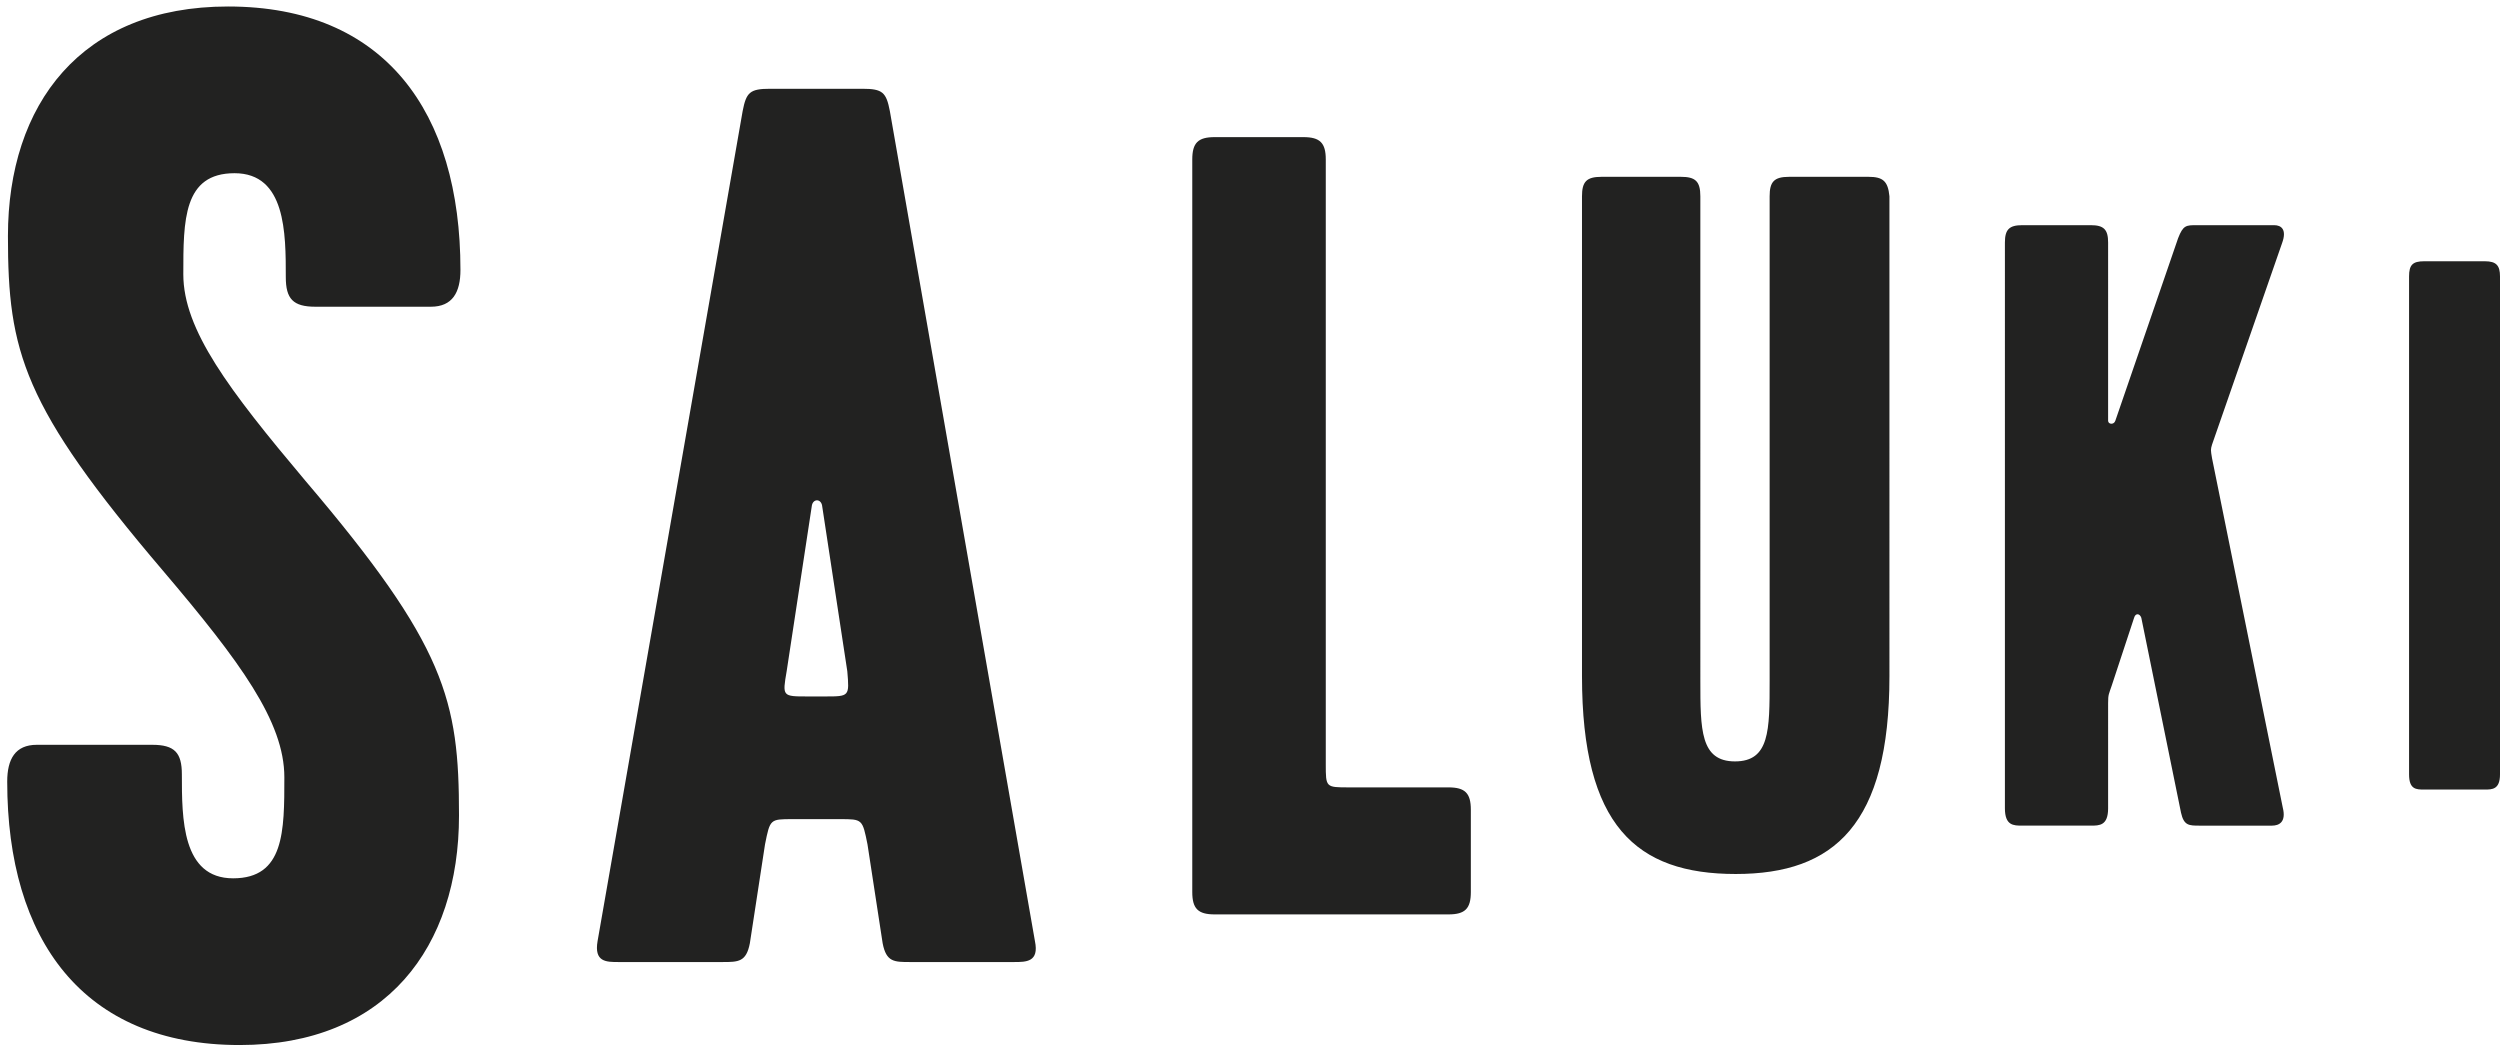 <?xml version="1.0" encoding="utf-8"?>
<!-- Generator: Adobe Illustrator 16.0.4, SVG Export Plug-In . SVG Version: 6.00 Build 0)  -->
<!DOCTYPE svg PUBLIC "-//W3C//DTD SVG 1.1//EN" "http://www.w3.org/Graphics/SVG/1.1/DTD/svg11.dtd">
<svg version="1.1" id="Ebene_1" xmlns="http://www.w3.org/2000/svg" xmlns:xlink="http://www.w3.org/1999/xlink" x="0px" y="0px"
	 width="346.4px" height="145.5px" viewBox="0 0 346.4 145.5" enable-background="new 0 0 346.4 145.5" xml:space="preserve">
<path fill="#222221" d="M123.3,15.4c-0.5-2.6-1-3.1-3.8-3.1h-12.8c-2.8,0-3.3,0.5-3.8,3.1L82.8,130.4c-0.5,2.9,1.2,2.9,2.9,2.9h14.4
	c2.2,0,3.3,0,3.8-2.6l2.1-13.7c0.7-3.5,0.7-3.5,3.8-3.5h6.6c3.1,0,3.1,0,3.8,3.5l2.1,13.7c0.5,2.6,1.6,2.6,3.8,2.6h14.4
	c1.7,0,3.5,0,2.9-2.9L123.3,15.4z M114.3,96.5h-2.4c-3.5,0-3.5,0-2.9-3.5l3.5-23c0.2-0.9,1.2-0.9,1.4,0l3.5,23
	C117.7,96.5,117.7,96.5,114.3,96.5z M32.5,24c7.1,0,7.1,8.3,7.1,14.4c0,3,1,4.1,4.1,4.1h16c3,0,4.1-2,4.1-5.1
	c0-21.9-10.5-36.5-32.2-36.5C11.2,0.9,1.1,14.5,1.1,32.7c0,16,2,23.5,21.5,46.4c10.7,12.6,16.8,20.9,16.8,28.6c0,7.5,0,14-7.1,14
	c-7.1,0-7.1-8.3-7.1-14.4c0-3-1-4.1-4.1-4.1h-16c-3,0-4.1,2-4.1,5.1c0,21.9,10.5,36.5,32.2,36.5c20.3,0,30.4-13.6,30.4-31.8
	c0-16-1.8-23.5-21.3-46.4C31.7,54,25.4,45.7,25.4,38C25.4,30.5,25.4,24,32.5,24z M258.9,24.5h-11c-2.1,0-2.7,0.7-2.7,2.7v67.1
	c0,6.9,0,11.2-4.8,11.2c-4.8,0-4.8-4.4-4.8-11.2V27.2c0-2.1-0.7-2.7-2.7-2.7h-11c-2.1,0-2.7,0.7-2.7,2.7v66.5
	c0,20.7,7.5,27.4,21.3,27.4c13.7,0,21.3-6.9,21.3-27.4V27.2C261.6,25.1,260.9,24.5,258.9,24.5z M200.7,109.1h-13.8
	c-3.2,0-3.2,0-3.2-3.2V22.1c0-2.3-0.8-3.1-3.1-3.1h-12.3c-2.3,0-3.1,0.8-3.1,3.1v101.5c0,2.3,0.8,3.1,3.1,3.1h32.4
	c2.3,0,3.1-0.8,3.1-3.1v-11.4C203.8,109.9,203,109.1,200.7,109.1z M344.3,36.2h-8.4c-1.6,0-2.1,0.5-2.1,2.1v69c0,2.1,1,2.1,2.1,2.1
	h8.4c1,0,2.1,0,2.1-2.1v-69C346.4,36.8,345.9,36.2,344.3,36.2z M316.2,33.7c0.7-1.9-0.1-2.5-1.1-2.5h-10.7c-1.5,0-1.9,0-2.6,1.8
	l-8.7,25.3c-0.2,0.6-1,0.5-1,0V33.6c0-1.8-0.6-2.4-2.4-2.4h-9.5c-1.8,0-2.4,0.6-2.4,2.4V112c0,2.4,1.2,2.4,2.4,2.4h9.5
	c1.2,0,2.4,0,2.4-2.4V97.4c0-1.2,0.1-1.2,0.5-2.4l3.1-9.4c0.2-0.7,0.8-0.6,1,0l5.5,27c0.4,1.8,1.1,1.8,2.6,1.8h10c1,0,2-0.5,1.5-2.5
	l-9.8-48.4c-0.2-1.2-0.2-1.2,0-1.9L316.2,33.7z"/>
</svg>
